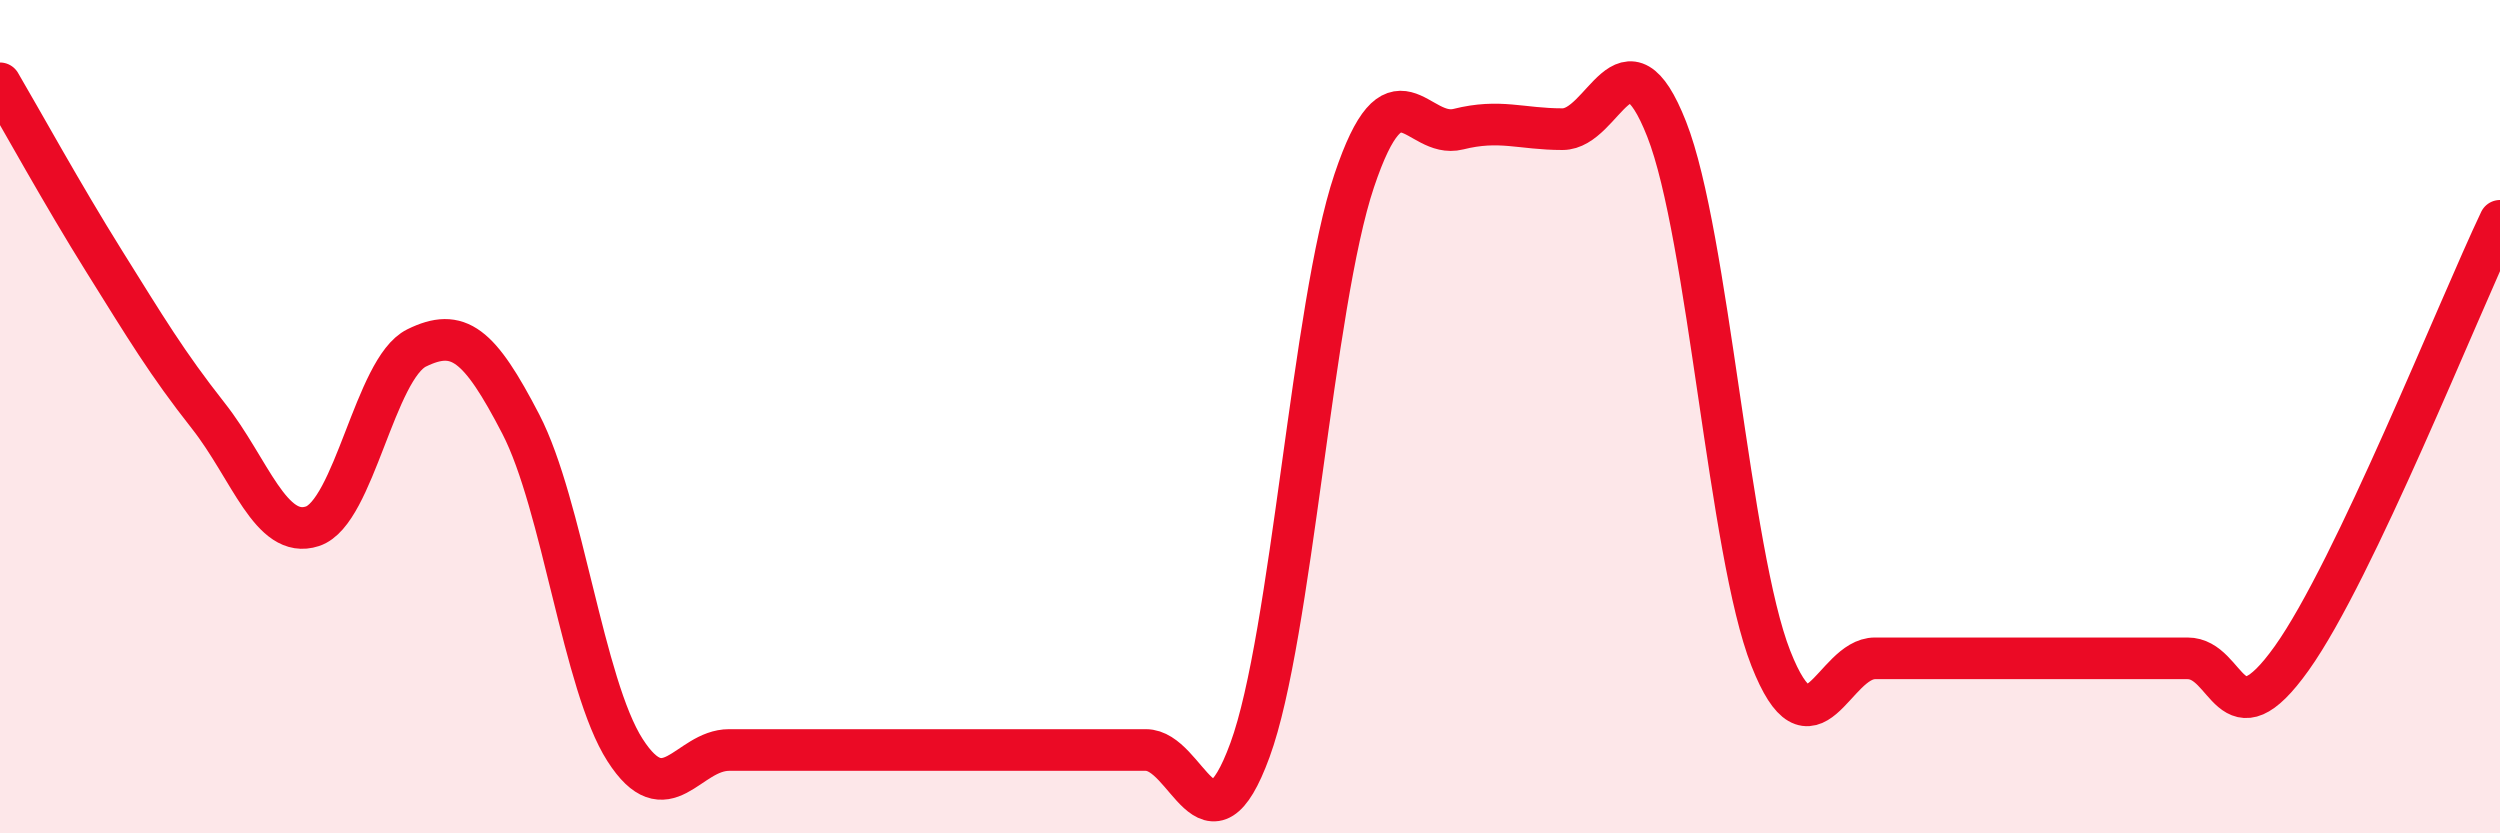 
    <svg width="60" height="20" viewBox="0 0 60 20" xmlns="http://www.w3.org/2000/svg">
      <path
        d="M 0,2 C 0.5,2.85 1.5,4.67 2.5,6.27 C 3.5,7.87 4,8.71 5,9.98 C 6,11.25 6.5,12.96 7.5,12.63 C 8.5,12.3 9,8.84 10,8.35 C 11,7.86 11.5,8.25 12.5,10.18 C 13.5,12.11 14,16.44 15,18 C 16,19.56 16.5,18 17.5,18 C 18.5,18 19,18 20,18 C 21,18 21.5,18 22.5,18 C 23.5,18 24,18 25,18 C 26,18 26.5,18 27.5,18 C 28.5,18 29,20.73 30,18 C 31,15.27 31.5,7.32 32.5,4.34 C 33.5,1.36 34,3.35 35,3.1 C 36,2.85 36.5,3.1 37.5,3.1 C 38.5,3.1 39,0.56 40,3.1 C 41,5.64 41.5,13.26 42.5,15.8 C 43.5,18.34 44,15.8 45,15.8 C 46,15.8 46.5,15.8 47.5,15.8 C 48.5,15.8 49,15.8 50,15.8 C 51,15.8 51.5,15.8 52.5,15.8 C 53.5,15.8 53.5,17.9 55,15.8 C 56.5,13.7 59,7.4 60,5.3L60 20L0 20Z"
        fill="#EB0A25"
        opacity="0.1"
        stroke-linecap="round"
        stroke-linejoin="round"
      />
      <path
        d="M 0,2 C 0.5,2.85 1.5,4.67 2.5,6.27 C 3.5,7.87 4,8.71 5,9.98 C 6,11.25 6.5,12.96 7.5,12.63 C 8.5,12.3 9,8.84 10,8.35 C 11,7.86 11.5,8.25 12.5,10.18 C 13.5,12.11 14,16.44 15,18 C 16,19.56 16.5,18 17.5,18 C 18.5,18 19,18 20,18 C 21,18 21.5,18 22.5,18 C 23.5,18 24,18 25,18 C 26,18 26.5,18 27.5,18 C 28.5,18 29,20.73 30,18 C 31,15.27 31.5,7.32 32.5,4.34 C 33.5,1.36 34,3.35 35,3.1 C 36,2.85 36.5,3.1 37.5,3.1 C 38.5,3.1 39,0.56 40,3.1 C 41,5.64 41.5,13.26 42.5,15.8 C 43.5,18.34 44,15.8 45,15.8 C 46,15.8 46.5,15.8 47.5,15.8 C 48.5,15.8 49,15.8 50,15.8 C 51,15.8 51.5,15.8 52.5,15.8 C 53.5,15.8 53.5,17.9 55,15.8 C 56.5,13.7 59,7.4 60,5.3"
        stroke="#EB0A25"
        stroke-width="1"
        fill="none"
        stroke-linecap="round"
        stroke-linejoin="round"
      />
    </svg>
  